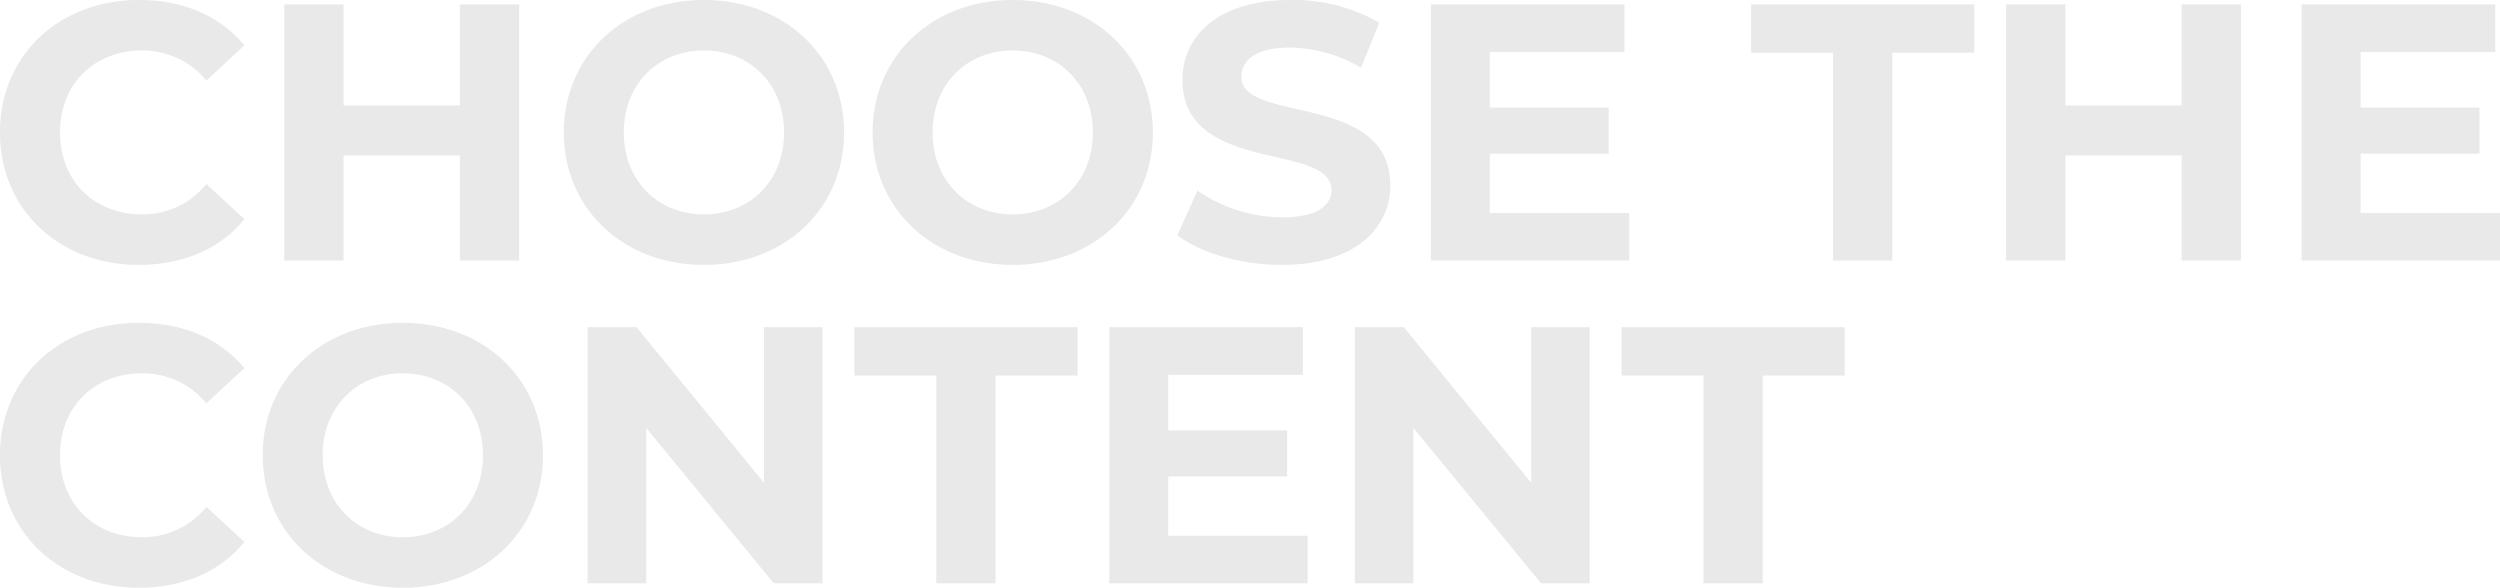 <svg xmlns="http://www.w3.org/2000/svg" width="348.483" height="81.924" viewBox="0 0 348.483 81.924"><path d="M21.318.612c6.222,0,11.373-2.244,14.739-6.375l-5.3-4.9a11.377,11.377,0,0,1-8.976,4.233c-6.681,0-11.424-4.692-11.424-11.424S15.1-29.274,21.777-29.274a11.486,11.486,0,0,1,8.976,4.182l5.3-4.9c-3.366-4.08-8.517-6.324-14.688-6.324-11.118,0-19.38,7.7-19.38,18.462S10.251.612,21.318.612ZM66.1-35.7v14.076H49.878V-35.7H41.616V0h8.262V-14.637H66.1V0h8.262V-35.7ZM100.113.612c11.22,0,19.533-7.8,19.533-18.462s-8.313-18.462-19.533-18.462c-11.271,0-19.533,7.854-19.533,18.462S88.842.612,100.113.612Zm0-7.038c-6.375,0-11.169-4.641-11.169-11.424s4.794-11.424,11.169-11.424,11.169,4.641,11.169,11.424S106.488-6.426,100.113-6.426ZM143.157.612c11.22,0,19.533-7.8,19.533-18.462s-8.313-18.462-19.533-18.462c-11.271,0-19.533,7.854-19.533,18.462S131.886.612,143.157.612Zm0-7.038c-6.375,0-11.169-4.641-11.169-11.424s4.794-11.424,11.169-11.424,11.169,4.641,11.169,11.424S149.532-6.426,143.157-6.426ZM180.642.612c10.2,0,15.147-5.1,15.147-11.067,0-13.107-20.757-8.568-20.757-15.147,0-2.244,1.887-4.08,6.783-4.08a20.163,20.163,0,0,1,9.894,2.805l2.55-6.273a23.948,23.948,0,0,0-12.393-3.162c-10.149,0-15.045,5.049-15.045,11.118,0,13.26,20.757,8.67,20.757,15.351,0,2.193-1.989,3.825-6.885,3.825a21,21,0,0,1-11.781-3.723l-2.805,6.222C169.269-1.071,174.981.612,180.642.612ZM209.661-6.63v-8.262h16.575v-6.426H209.661V-29.07h18.768V-35.7H201.45V0h27.642V-6.63ZM257.5,0h8.262V-28.968h11.424V-35.7h-31.11v6.732H257.5Zm48.6-35.7v14.076H289.884V-35.7h-8.262V0h8.262V-14.637H306.1V0h8.262V-35.7ZM331.041-6.63v-8.262h16.575v-6.426H331.041V-29.07h18.768V-35.7H322.83V0h27.642V-6.63ZM21.318,45.612c6.222,0,11.373-2.244,14.739-6.375l-5.3-4.9a11.377,11.377,0,0,1-8.976,4.233c-6.681,0-11.424-4.692-11.424-11.424S15.1,15.726,21.777,15.726a11.486,11.486,0,0,1,8.976,4.182l5.3-4.9c-3.366-4.08-8.517-6.324-14.688-6.324-11.118,0-19.38,7.7-19.38,18.462S10.251,45.612,21.318,45.612Zm36.822,0c11.22,0,19.533-7.8,19.533-18.462S69.36,8.688,58.14,8.688c-11.271,0-19.533,7.854-19.533,18.462S46.869,45.612,58.14,45.612Zm0-7.038c-6.375,0-11.169-4.641-11.169-11.424S51.765,15.726,58.14,15.726,69.309,20.367,69.309,27.15,64.515,38.574,58.14,38.574ZM108.477,9.3V30.975L90.729,9.3H83.9V45h8.16V23.325L109.854,45h6.783V9.3ZM132.5,45h8.262V16.032h11.424V9.3h-31.11v6.732H132.5Zm32.334-6.63V30.108h16.575V23.682H164.832V15.93H183.6V9.3H156.621V45h27.642V38.37ZM215.424,9.3V30.975L197.676,9.3h-6.834V45H199V23.325L216.8,45h6.783V9.3ZM239.445,45h8.262V16.032h11.424V9.3h-31.11v6.732h11.424Z" transform="translate(-1.989 36.312)" fill="#e9e9e9"/></svg>